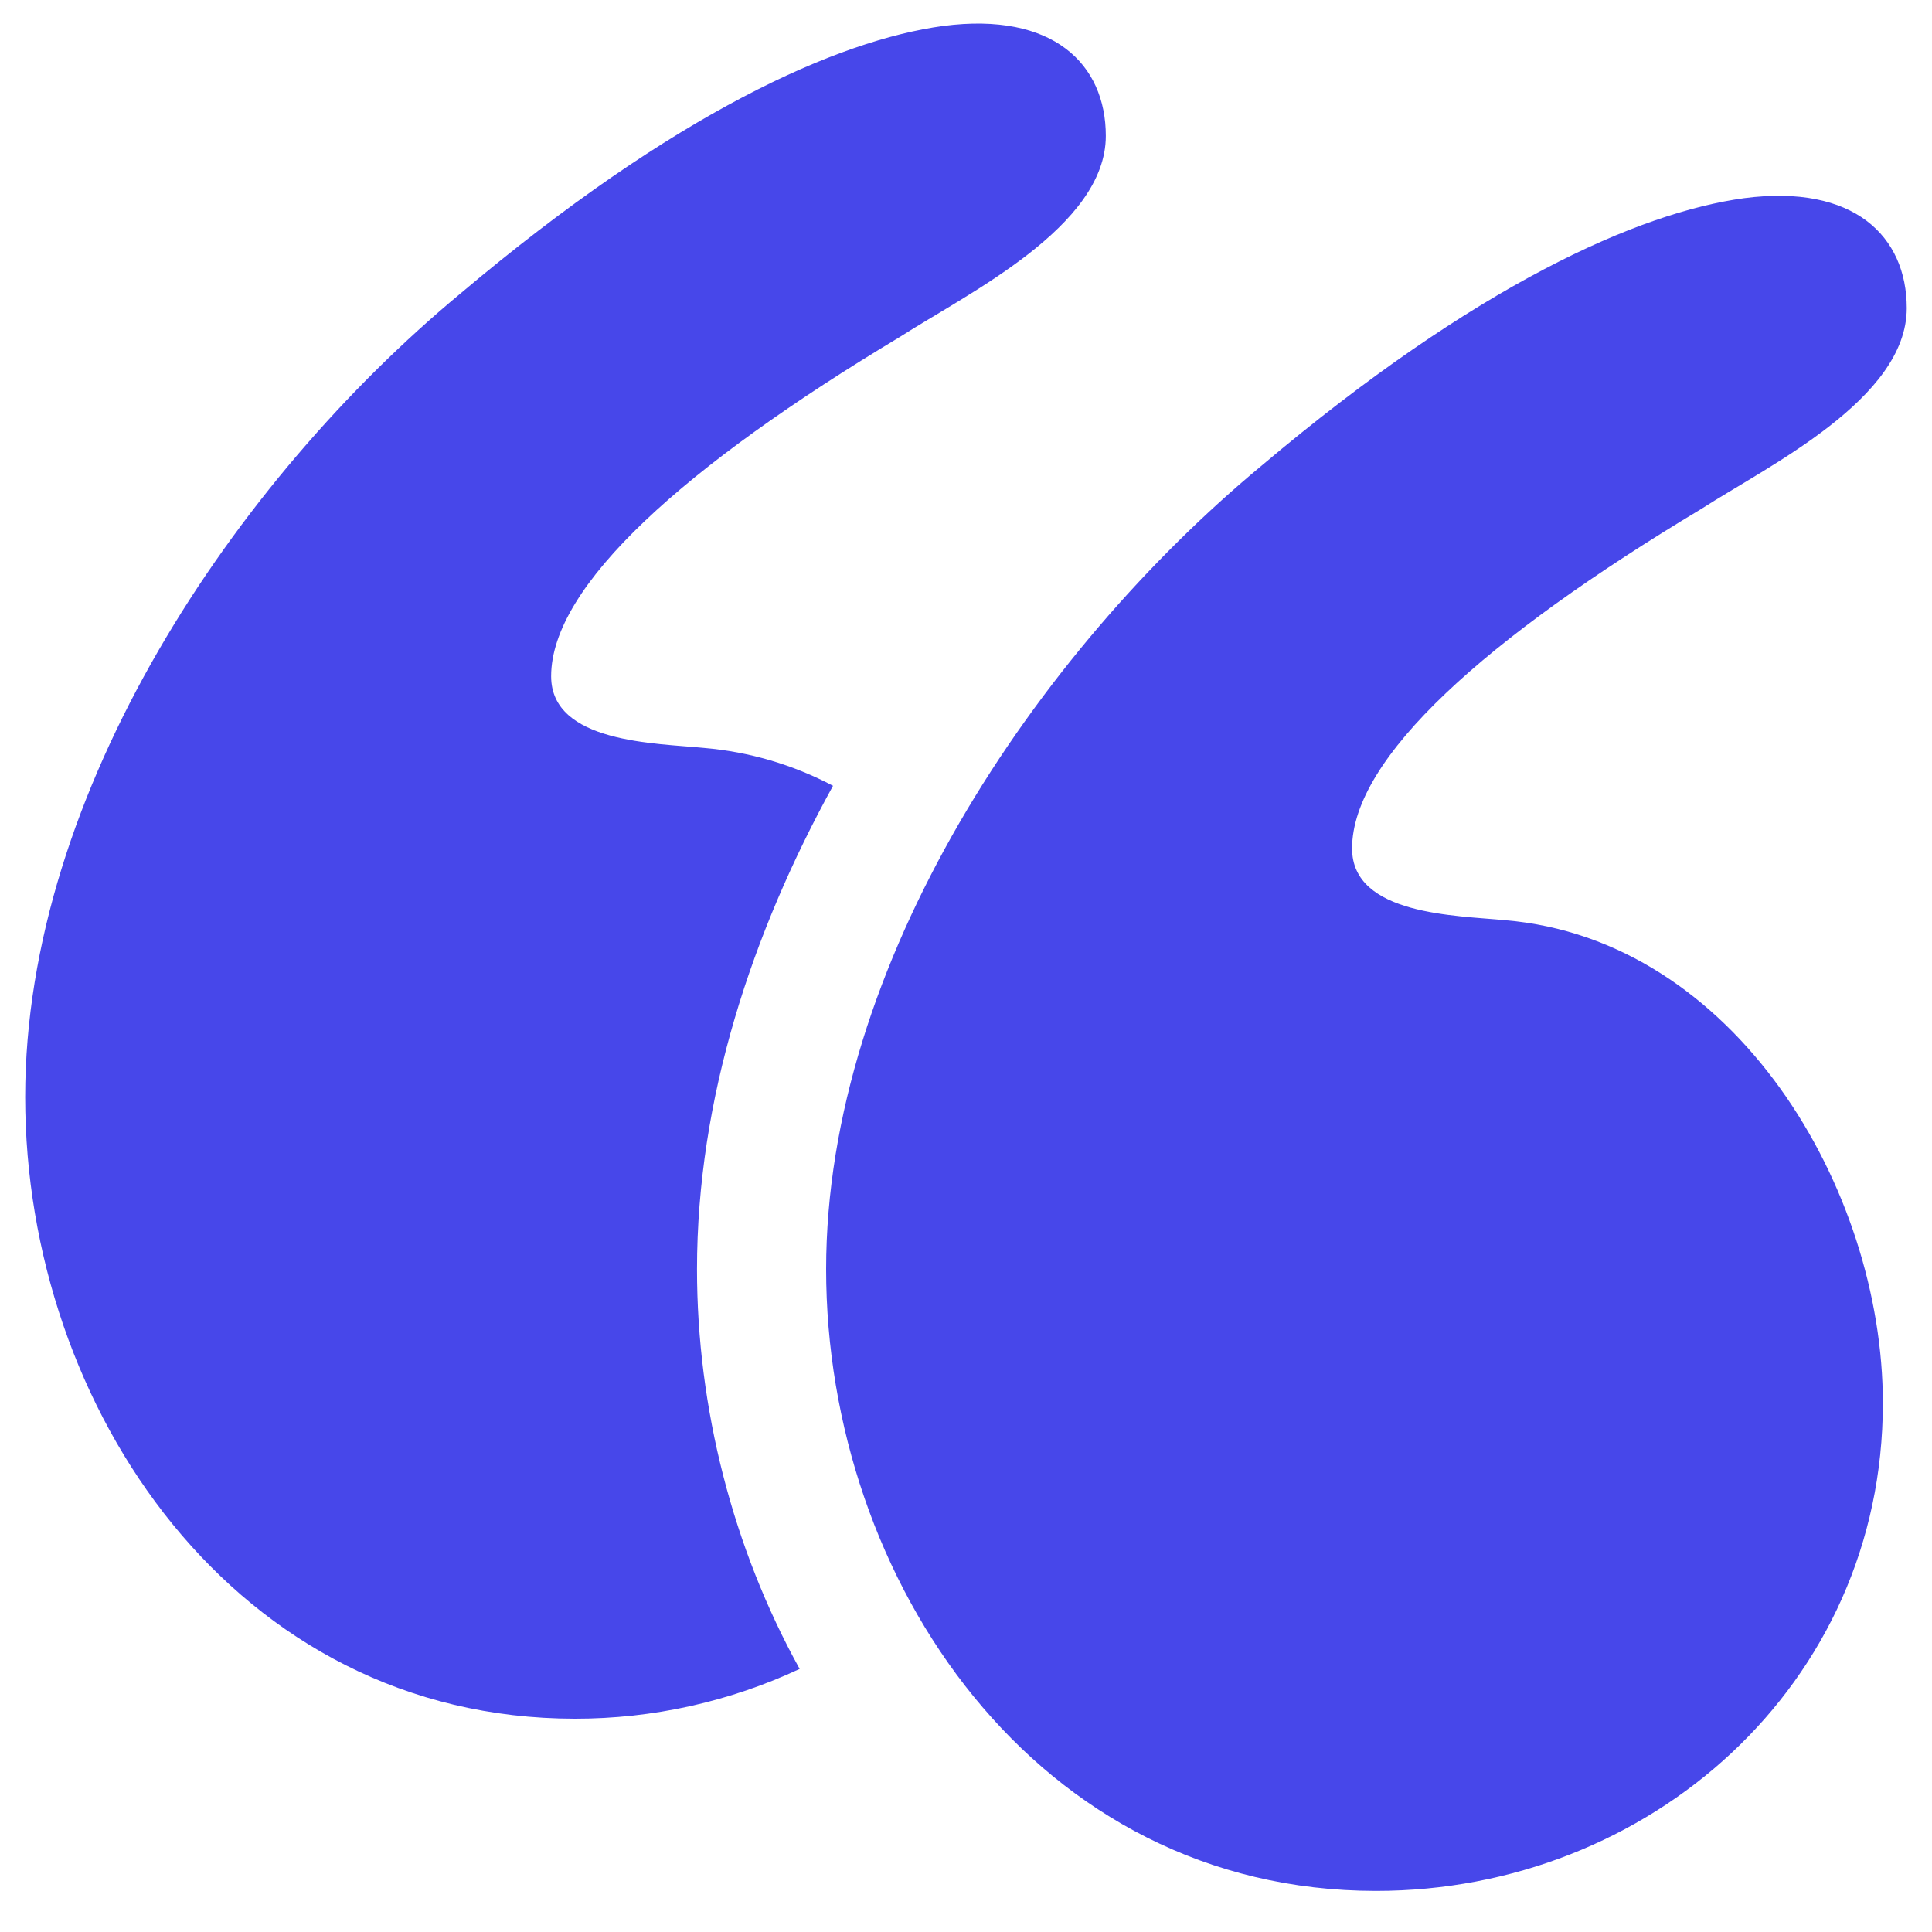 <svg width="30" height="30" viewBox="0 0 30 30" fill="none" xmlns="http://www.w3.org/2000/svg">
<path d="M23.371 14.289C22.629 14.215 20.995 14.215 20.995 13.175C20.995 11.765 23.074 9.909 26.415 7.904C27.454 7.235 29.608 6.196 29.608 4.785C29.608 3.671 28.791 2.855 27.084 3.077C25.45 3.3 22.925 4.414 19.585 7.235C16.095 10.131 12.828 14.957 12.828 19.709C12.828 24.536 16.095 29.362 21.367 29.362C25.599 29.362 29.237 26.169 29.237 21.788C29.237 18.447 26.935 14.586 23.371 14.289Z" fill="#4747EA"/>
<path d="M12.935 12.202C12.314 11.874 11.634 11.674 10.934 11.614C10.192 11.54 8.558 11.54 8.558 10.501C8.558 9.09 10.637 7.234 13.978 5.229C15.018 4.56 17.171 3.521 17.171 2.11C17.171 0.997 16.354 0.18 14.646 0.403C13.013 0.625 10.488 1.739 7.147 4.56C3.658 7.456 0.391 12.283 0.391 17.035C0.391 21.861 3.657 26.688 8.929 26.688C10.135 26.689 11.325 26.425 12.417 25.915C11.377 24.034 10.823 21.858 10.823 19.71C10.823 17.058 11.677 14.486 12.935 12.202Z" fill="#4747EA"/>
</svg>
